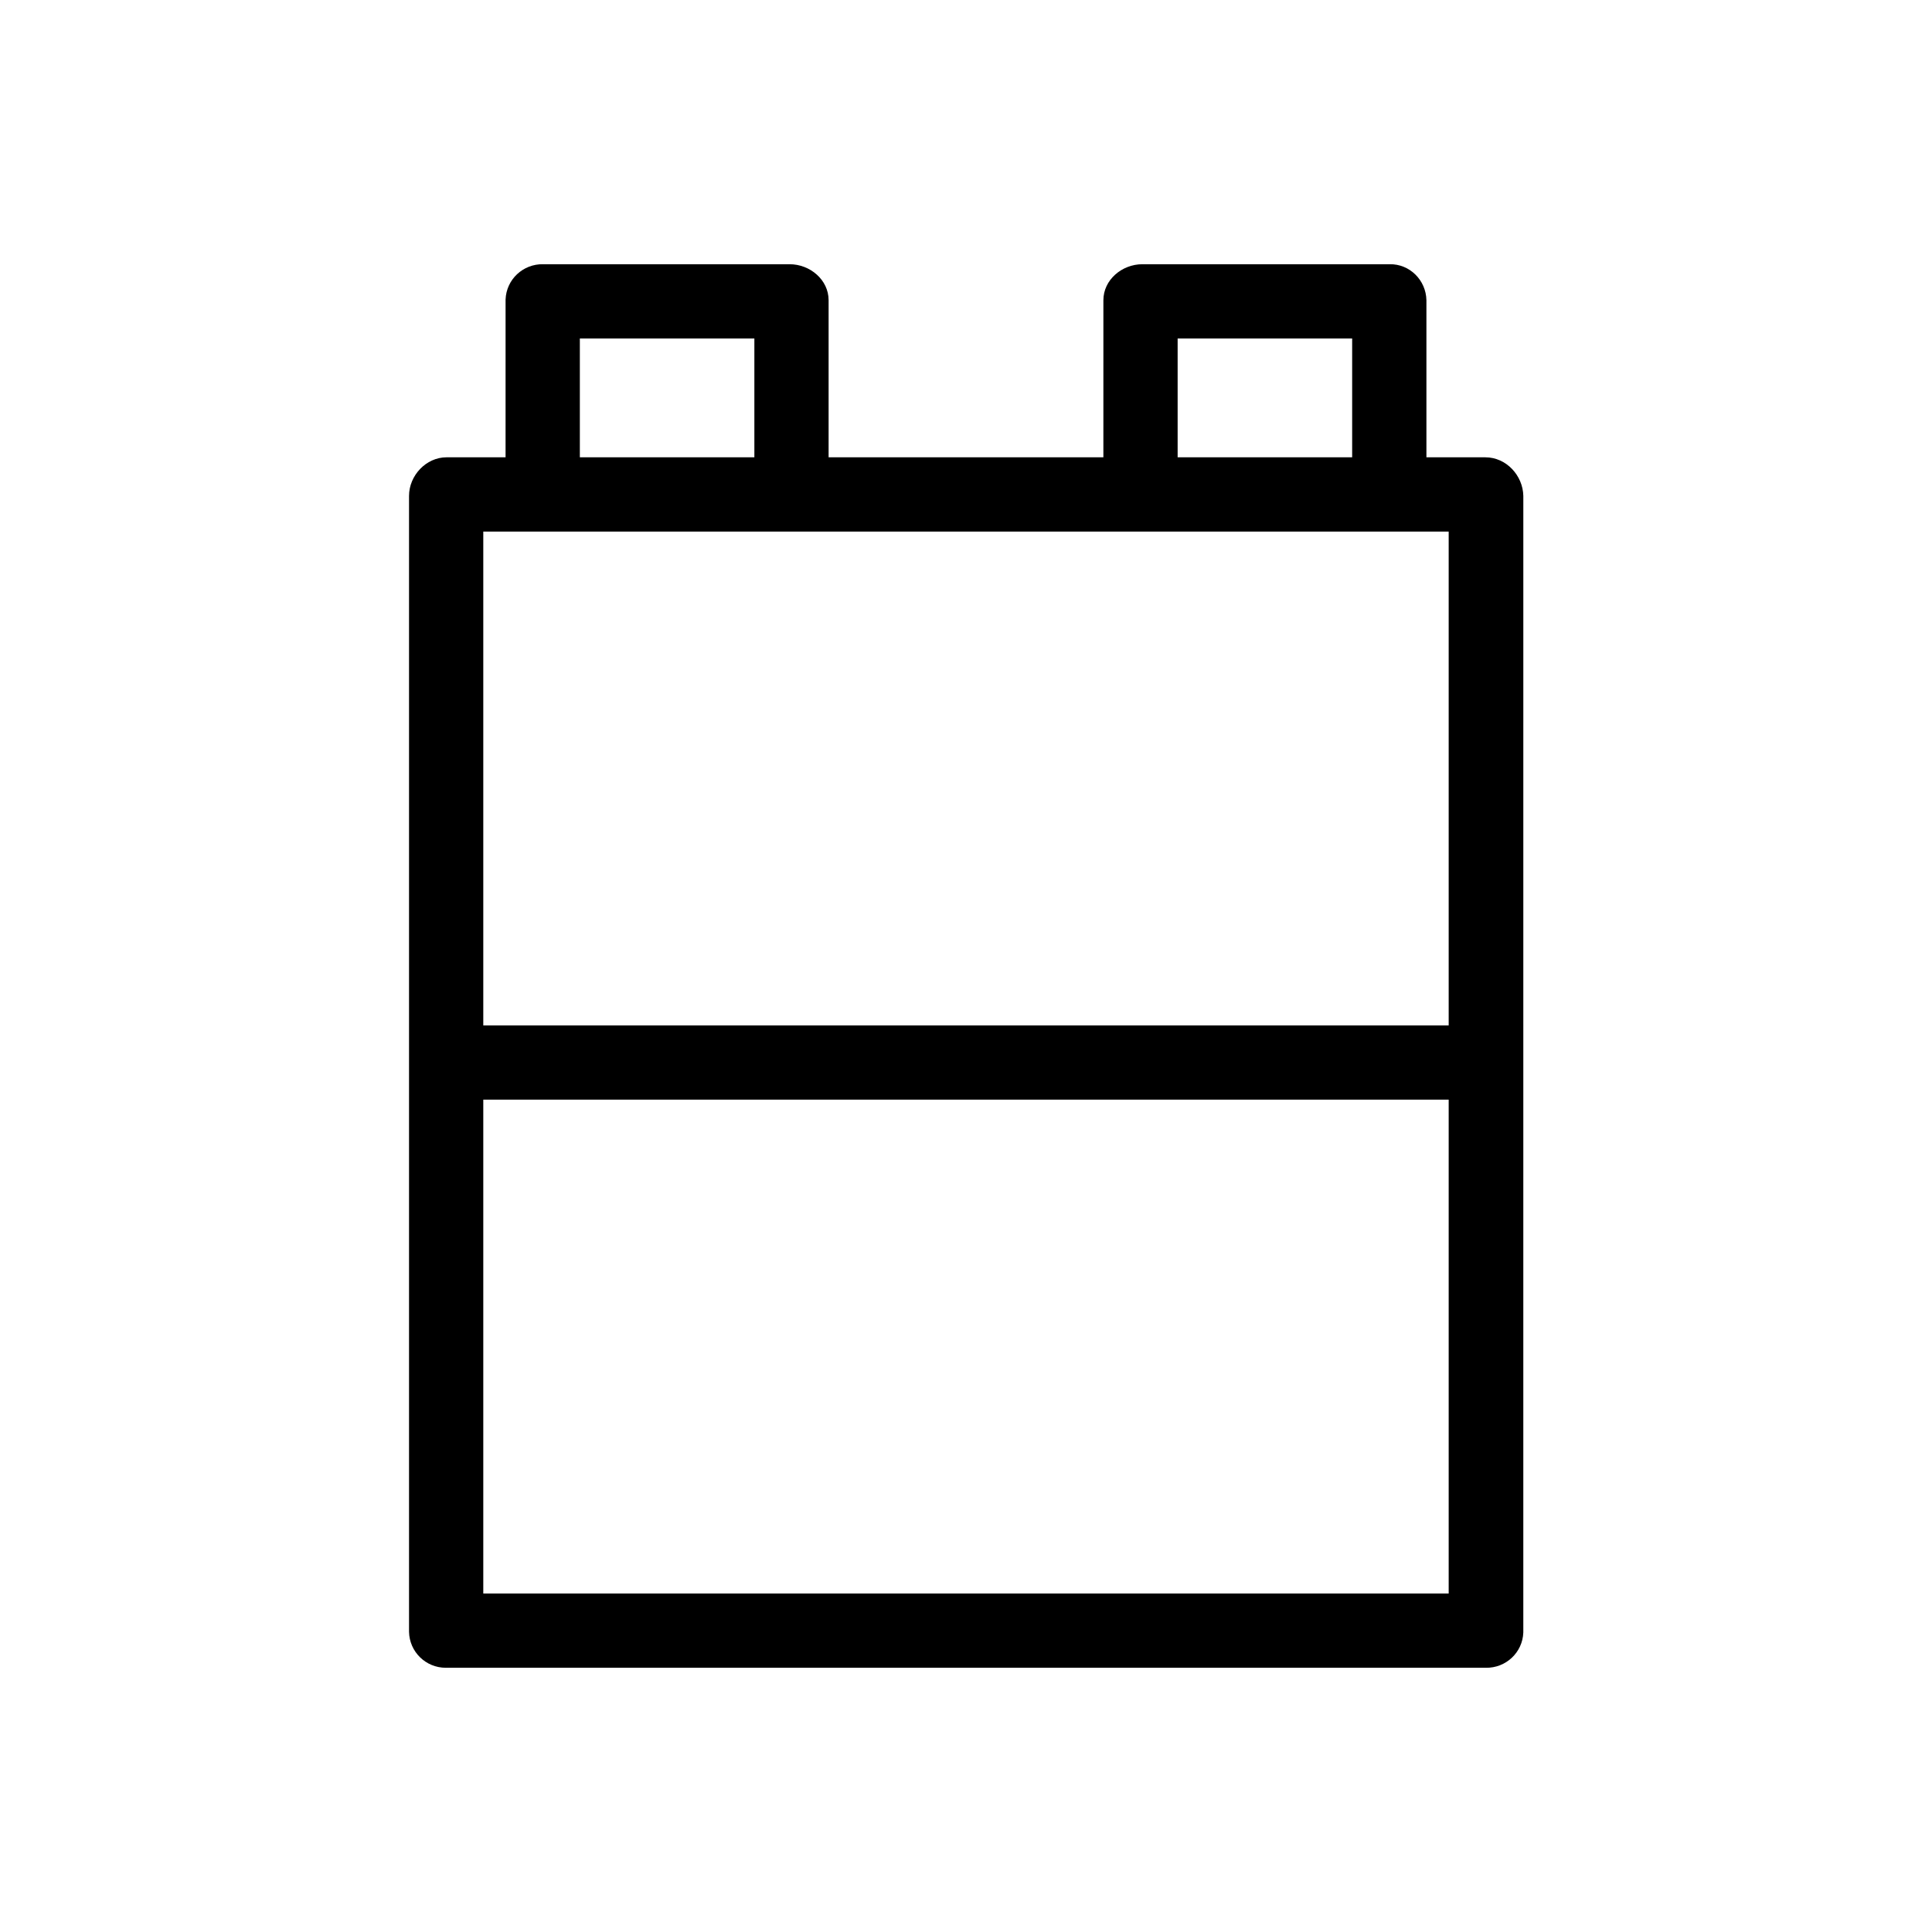 <?xml version="1.0" encoding="UTF-8"?>
<!-- Uploaded to: SVG Repo, www.svgrepo.com, Generator: SVG Repo Mixer Tools -->
<svg fill="#000000" width="800px" height="800px" version="1.1" viewBox="144 144 512 512" xmlns="http://www.w3.org/2000/svg">
 <path d="m537.66 265.19h-15.645v-41.625c-0.098-5.312-4.43-9.645-9.742-9.543h-0.195-65.336c-5.41 0-10.332 4.133-10.332 9.543l-0.004 41.625h-72.816v-41.625c0-5.41-4.922-9.543-10.332-9.543h-65.336c-5.312-0.098-9.742 4.035-9.938 9.348v0.195l-0.004 41.625h-15.645c-5.41 0-9.938 4.82-9.938 10.234v301.01c0.098 5.312 4.43 9.543 9.742 9.543h0.195 275.42c5.312 0.098 9.742-4.035 9.938-9.348v-0.195l0.004-301.01c-0.102-5.41-4.527-10.23-10.039-10.23zm-81.574-31.488h46.25v31.488h-46.25zm-158.42 0h46.25v31.488h-46.25zm230.25 332.59h-255.84v-130.88h255.84zm0-150.55h-255.84v-130.87h255.84z"/>
</svg>